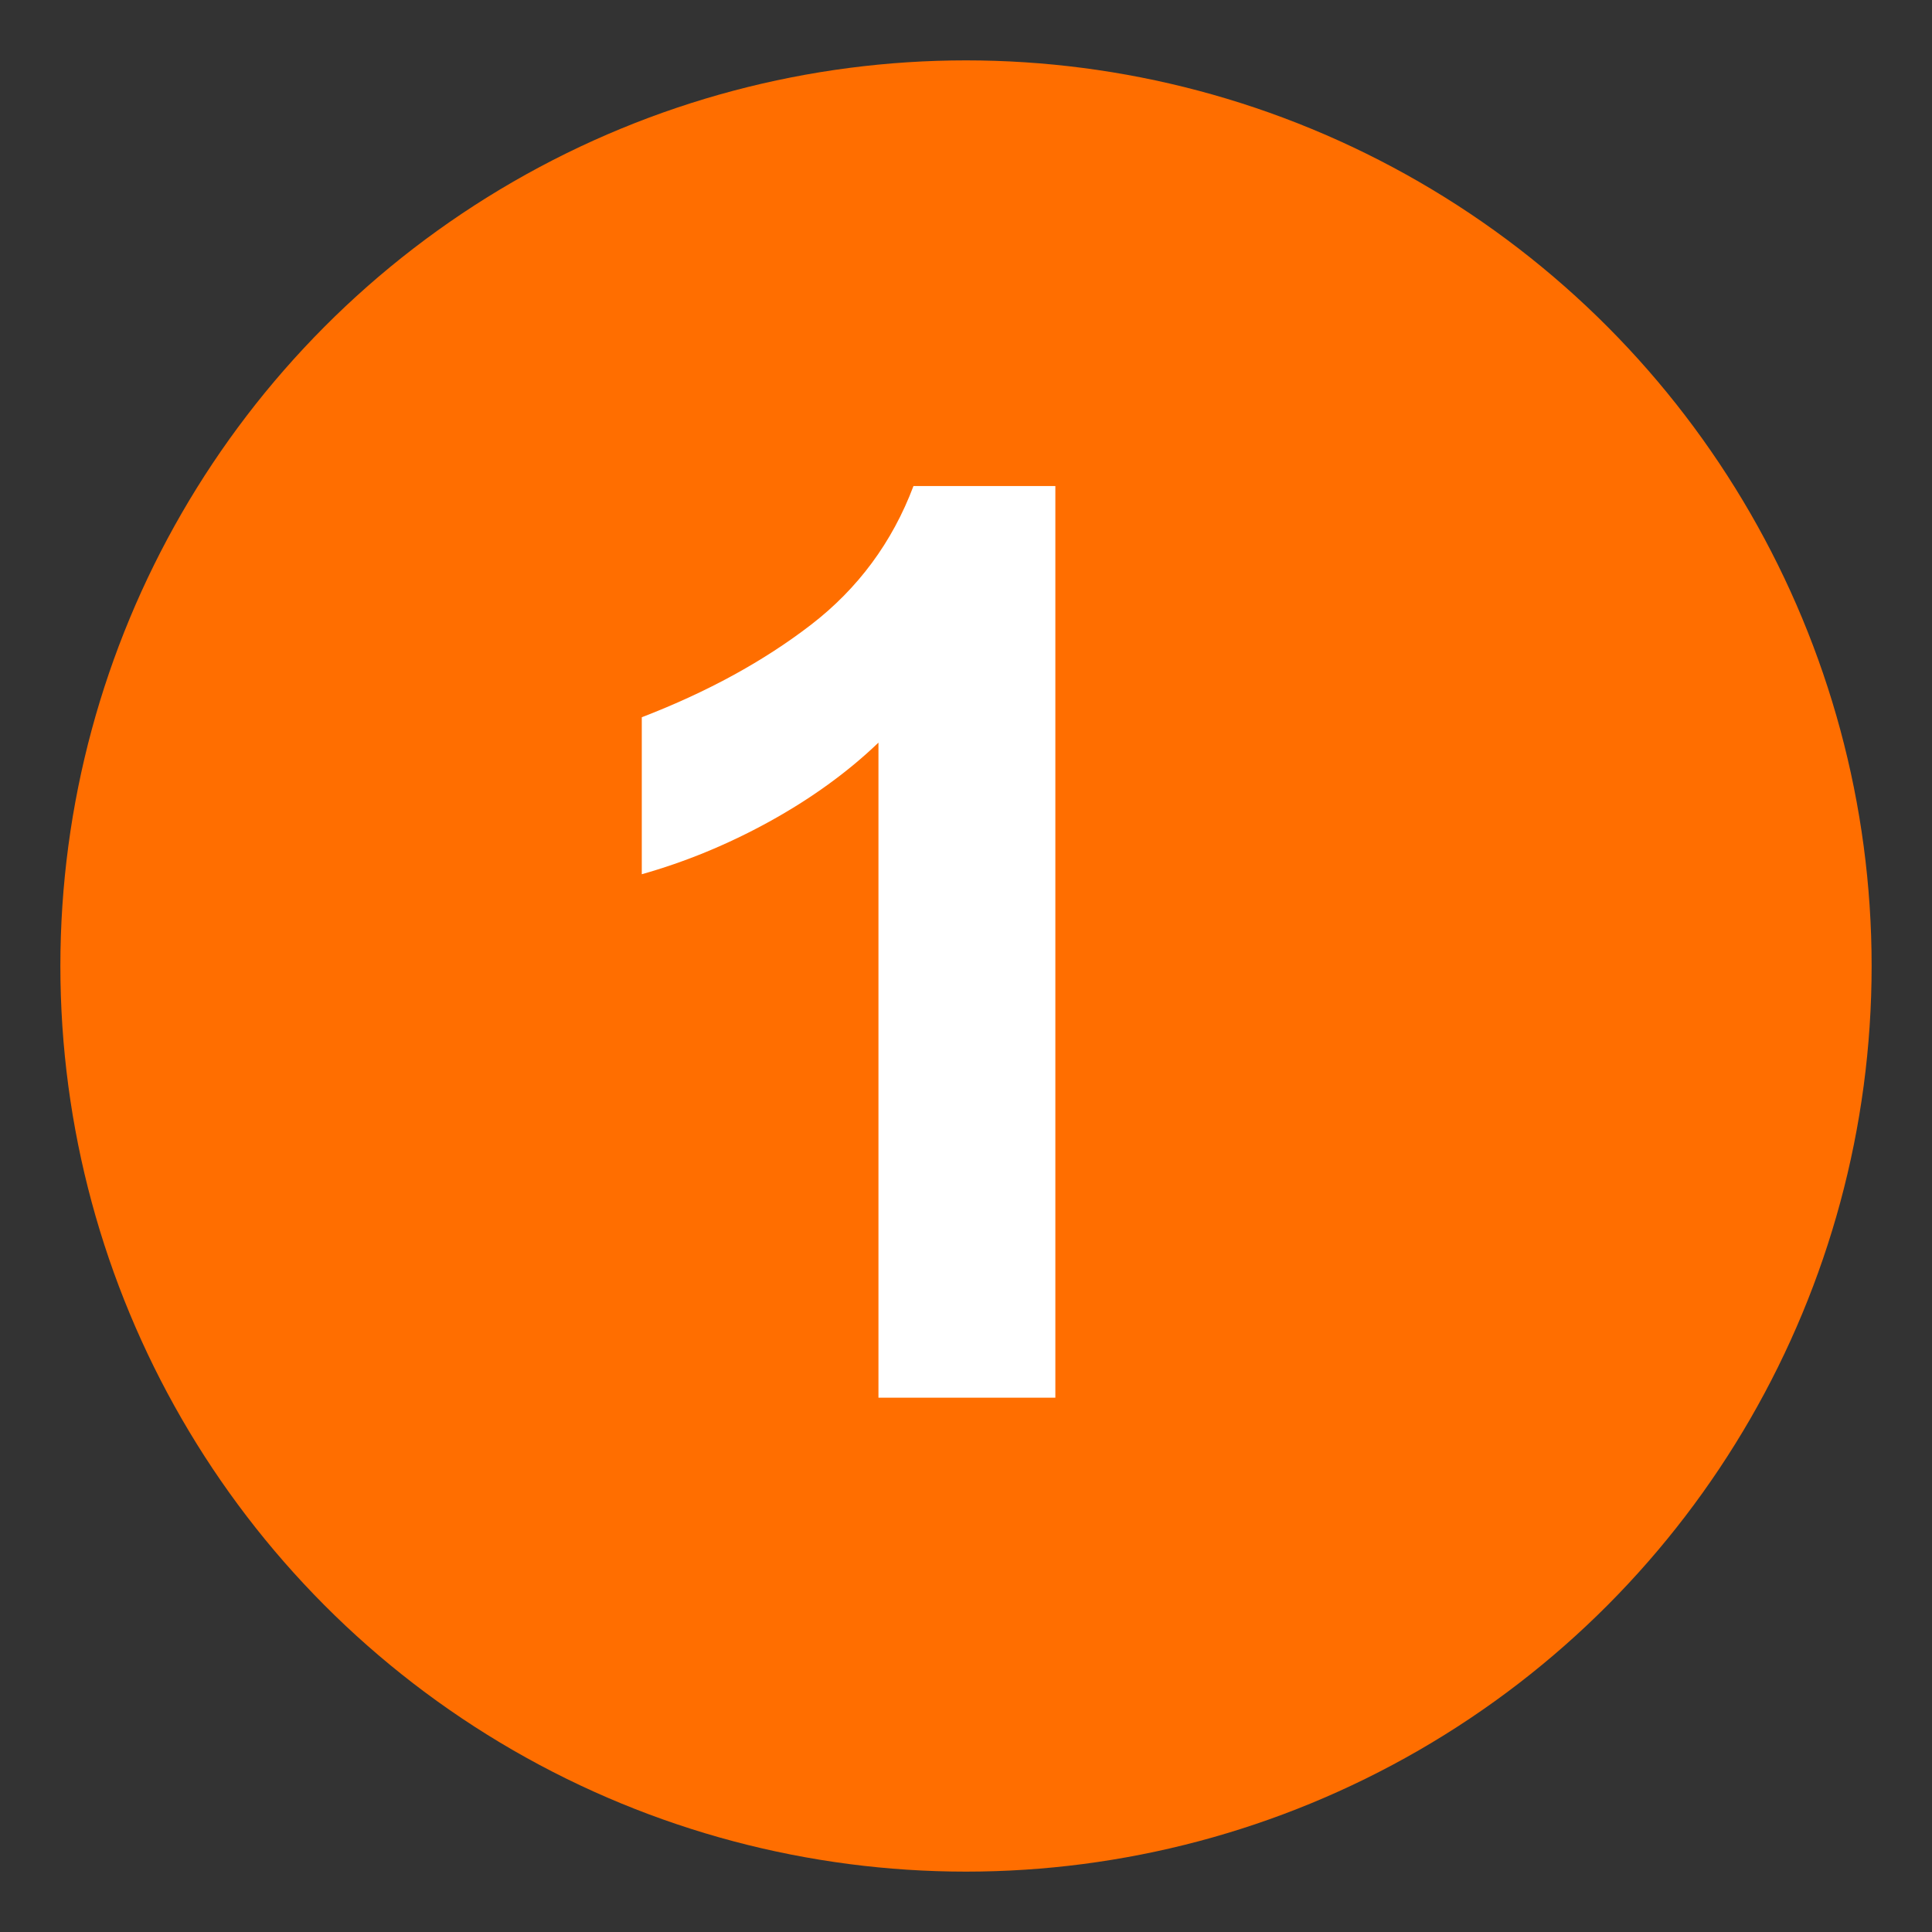 <?xml version="1.0" encoding="UTF-8" standalone="no"?>
<svg xmlns="http://www.w3.org/2000/svg" height="32" id="uuid-b874da5f-a942-4497-8105-a5cc7be0902e" viewBox="0 0 32 32" width="32">
  <rect x="0" y="0" width="32" height="32" fill="#333333" stroke="none"/>
  <defs>
    <style>.uuid-62b63af1-c218-46b7-af73-6ca488cb9ef7{fill:#fff;}.uuid-62b63af1-c218-46b7-af73-6ca488cb9ef7,.uuid-1b853e29-c702-4d29-aca8-6a16505f7c84{stroke-width:0px;}.uuid-1b853e29-c702-4d29-aca8-6a16505f7c84{fill:#ff6e00;}</style>
  </defs>
  <circle class="uuid-1b853e29-c702-4d29-aca8-6a16505f7c84" cx="16" cy="16" r="15"/>
  <path class="uuid-62b63af1-c218-46b7-af73-6ca488cb9ef7" d="M14.55,23.16v-10.86c-.51.49-1.12.93-1.81,1.31-.69.38-1.4.67-2.11.87v-2.6c1.09-.42,2.02-.93,2.8-1.53s1.35-1.37,1.7-2.3h2.35v15.1h-2.93Z"/>
</svg>
